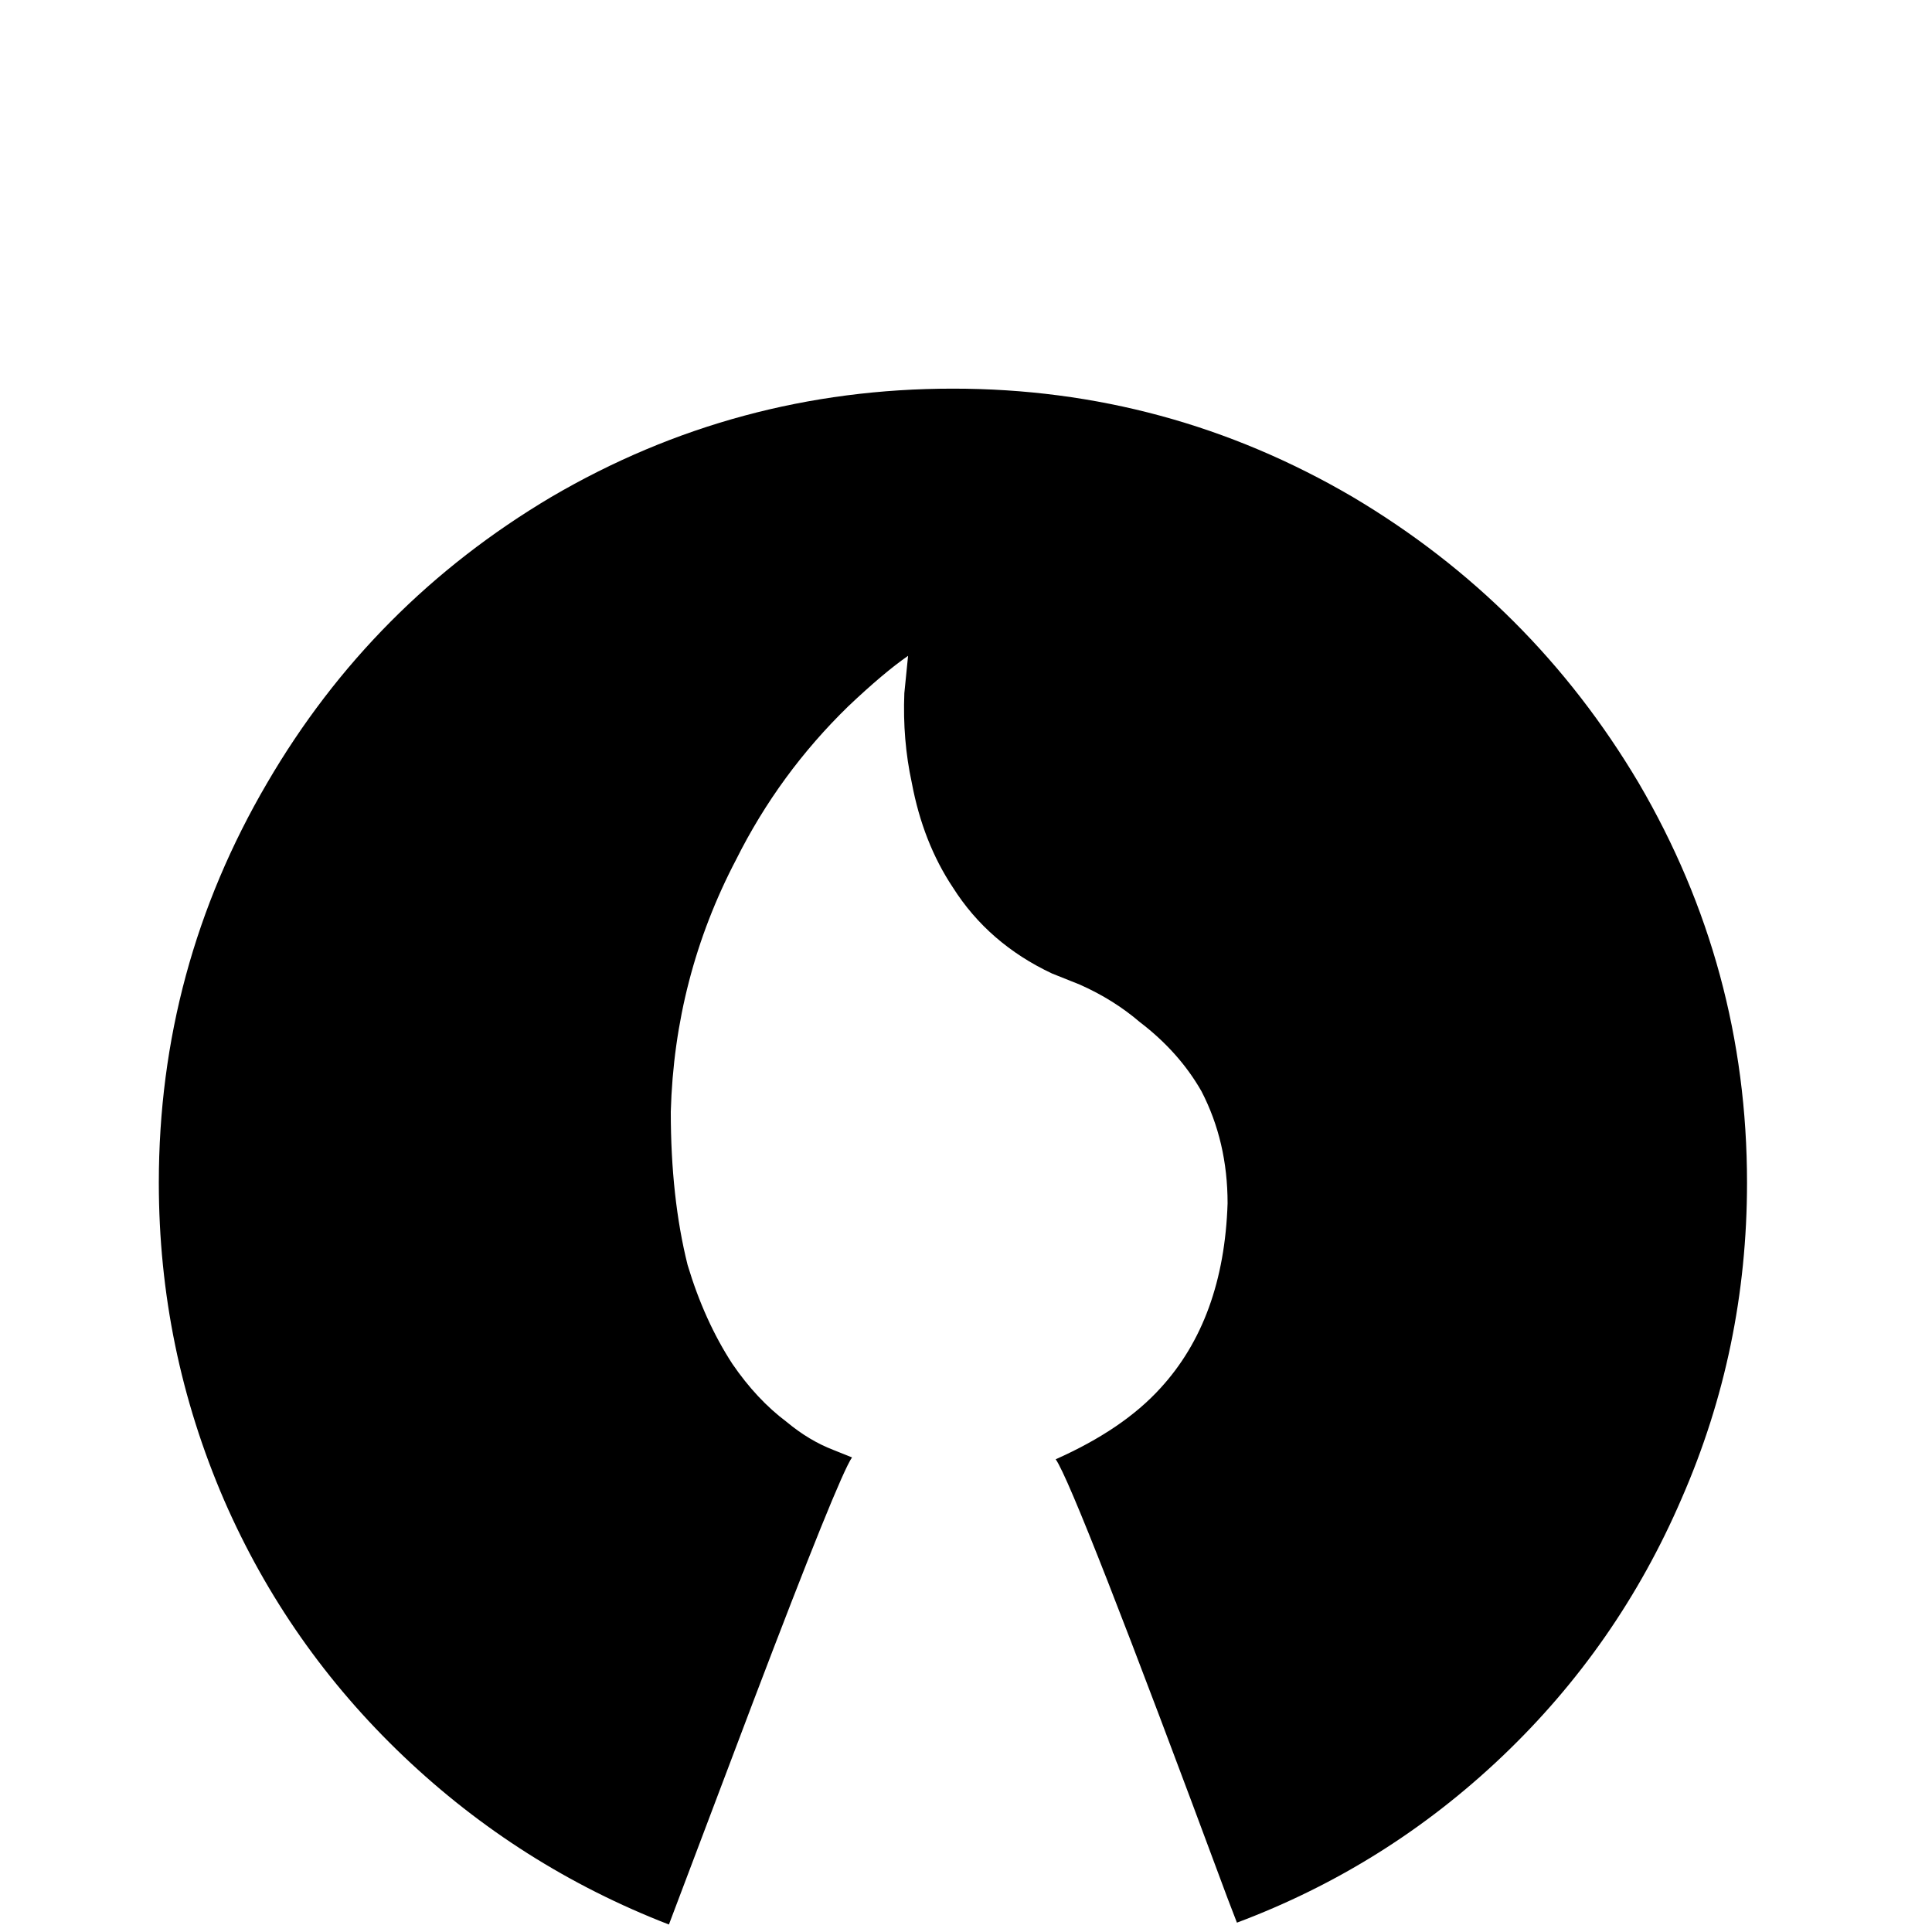 <?xml version="1.0" standalone="no"?>
<!DOCTYPE svg PUBLIC "-//W3C//DTD SVG 1.1//EN" "http://www.w3.org/Graphics/SVG/1.1/DTD/svg11.dtd" >
<!-- Скачано с сайта svg4.ru / Downloaded from svg4.ru -->
<svg width="800px" height="800px" viewBox="-10 -5 1034 1034" xmlns="http://www.w3.org/2000/svg" xmlns:xlink="http://www.w3.org/1999/xlink" version="1.1">
   <path fill="#000000"
d="M500 203q-116 0 -215 58q-96 57 -152 153q-58 99 -58 214q0 89 35 170q34 78 96 137t142 90l45 -119q46 -121 53 -131l-10 -4q-13 -5 -25 -15q-16 -12 -29 -31q-15 -23 -24 -53q-9 -36 -9 -82q2 -72 35 -135q23 -46 60 -82q19 -18 32 -27v0l-2 20q-1 25 4 48q6 32 22 56
q19 30 53 46l15 6q18 8 32 20q21 16 33 37q14 27 14 60q-2 62 -36 99q-20 22 -56 38q10 14 92 235l5 13q80 -30 142 -89t96 -138q35 -80 35 -169q0 -115 -58 -214q-57 -96 -153 -153q-99 -58 -214 -58z" />
</svg>